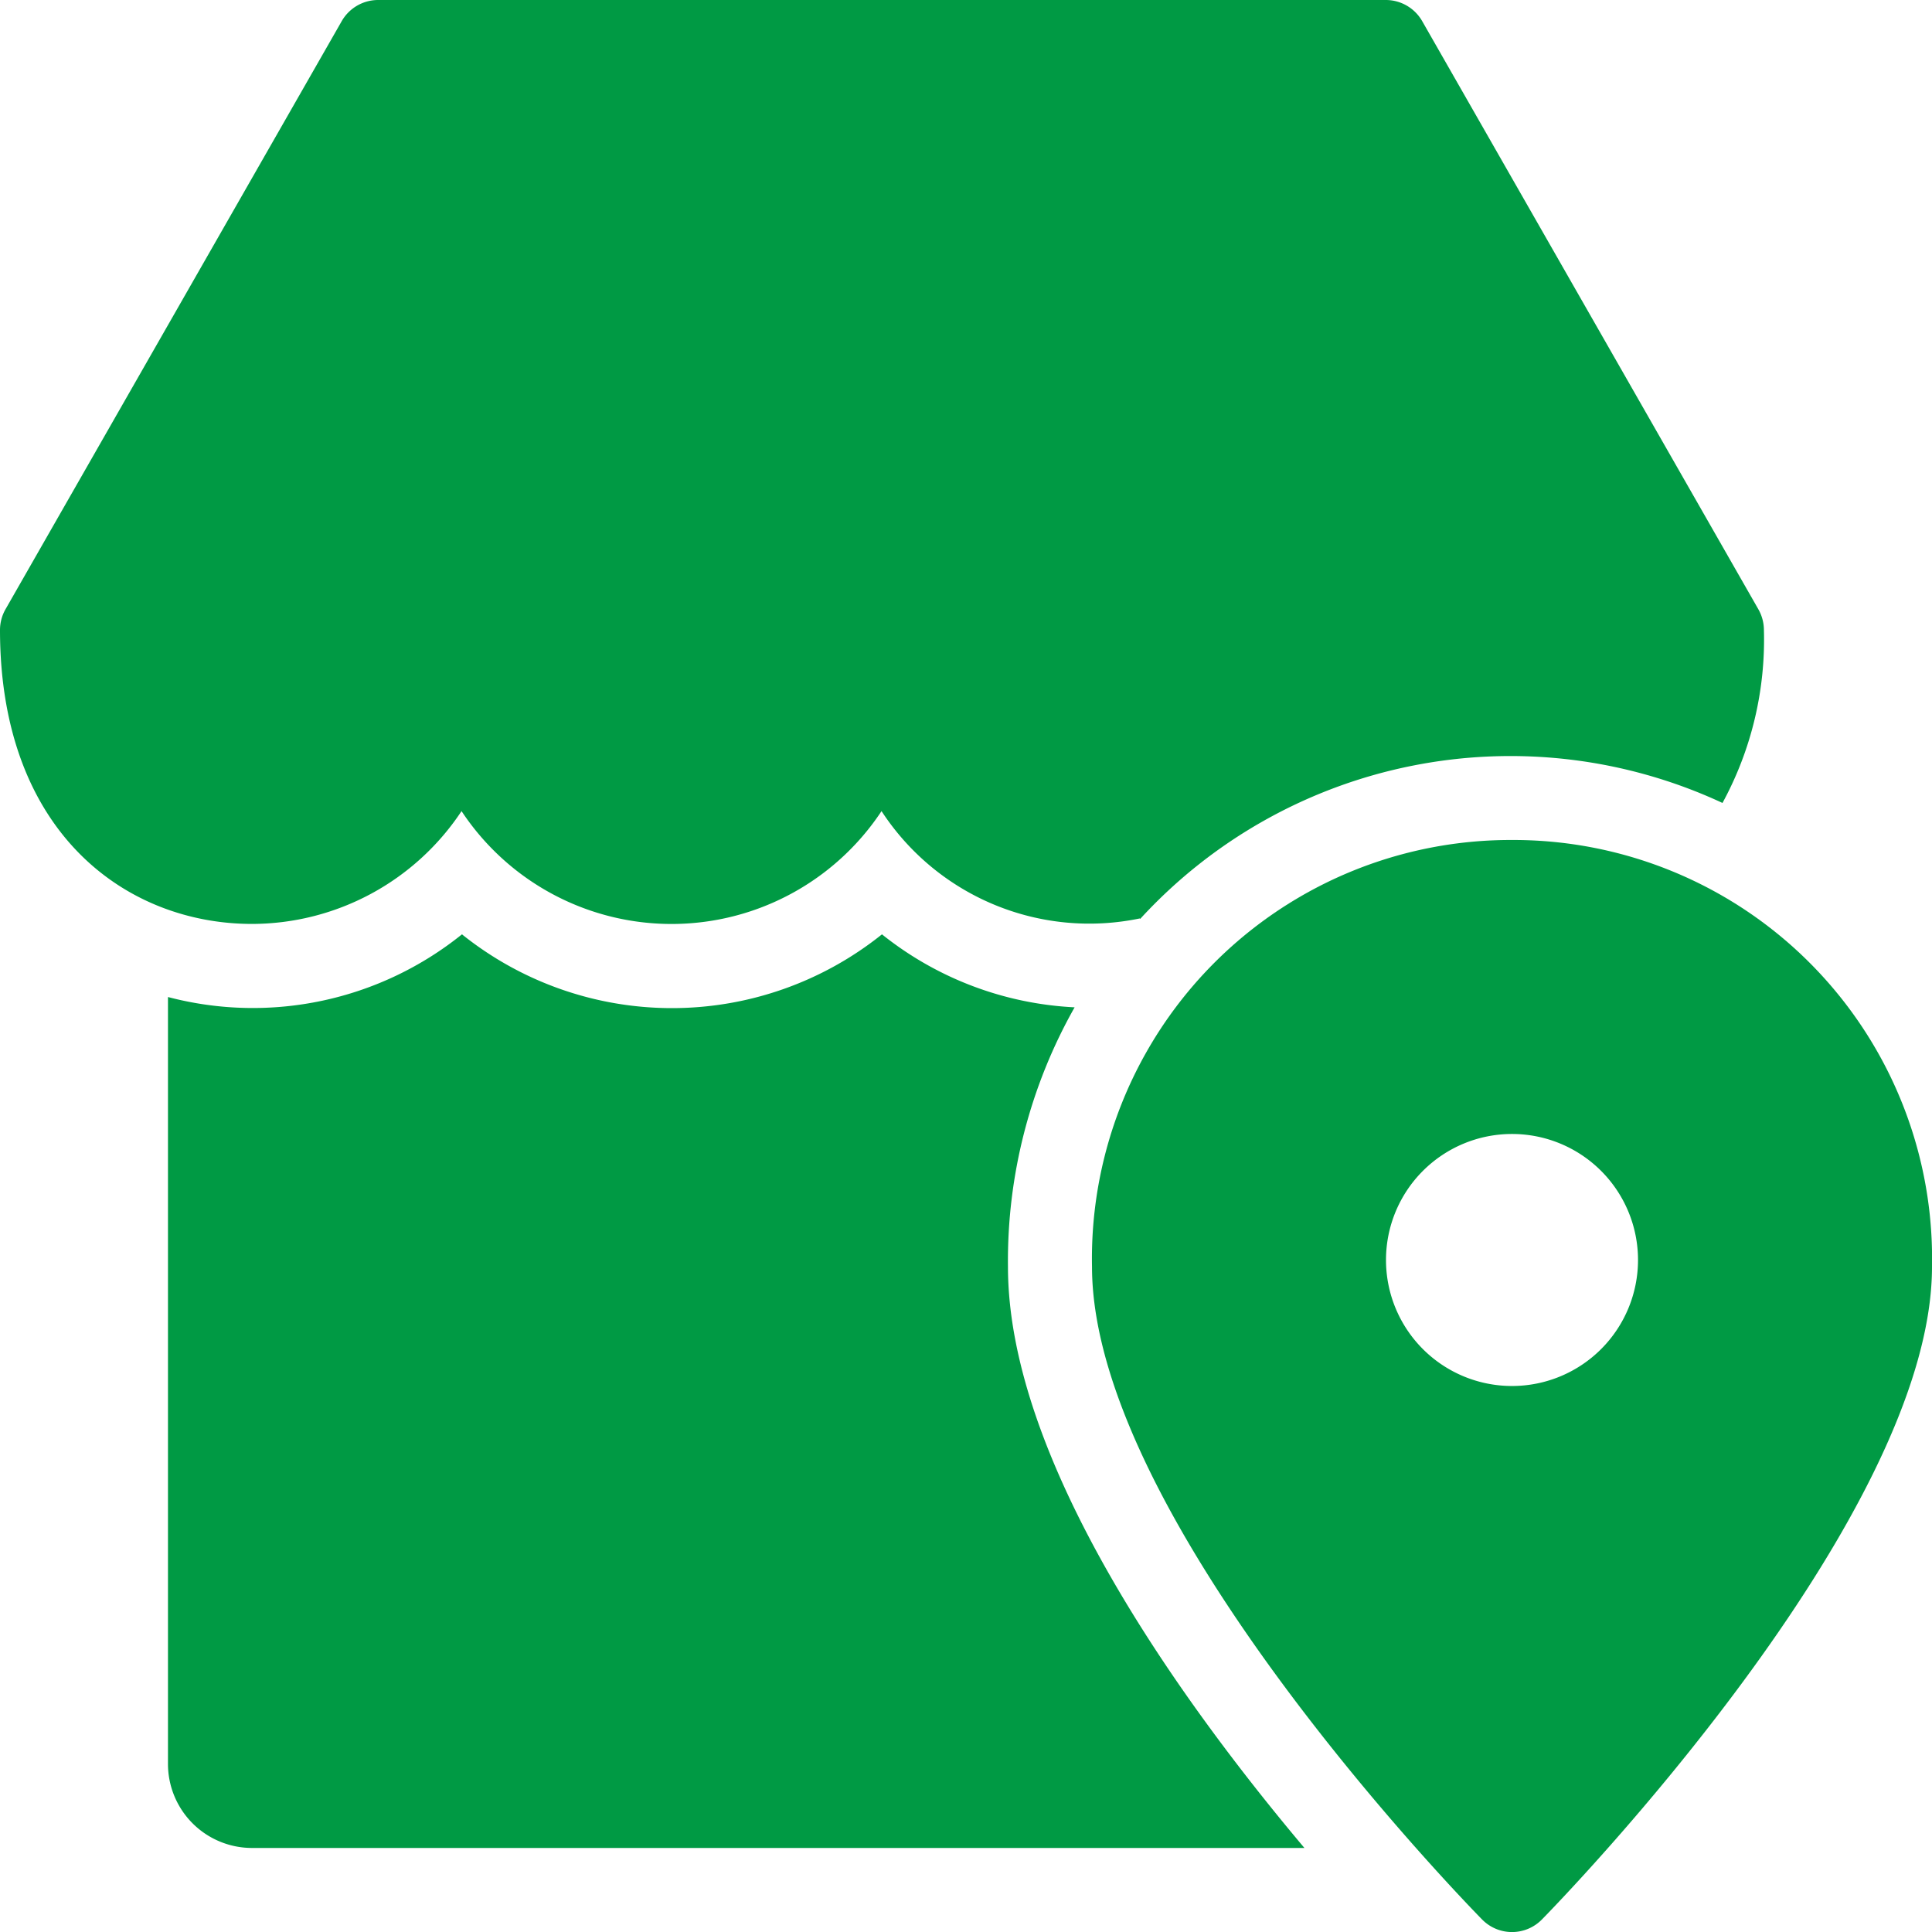 <svg xmlns="http://www.w3.org/2000/svg" width="18" height="18" viewBox="0 0 18 18"><defs><style>.a{fill:#009A44;}</style></defs><g transform="translate(-1 -1)"><g transform="translate(1 1)"><path class="a" d="M11.623,9.561a4.681,4.681,0,0,1,5.425-1.08,3.182,3.182,0,0,0,.386-1.611.393.393,0,0,0-.052-.194L14.252,1.2a.391.391,0,0,0-.34-.2H4.522a.391.391,0,0,0-.34.2L1.052,6.675A.392.392,0,0,0,1,6.869C1,8.761,2.179,9.608,3.348,9.608A2.346,2.346,0,0,0,5.3,8.557a2.346,2.346,0,0,0,3.913,0,2.312,2.312,0,0,0,2.406,1Z" transform="translate(-1 -1)"/><path class="a" d="M12.826,26.341a4.8,4.8,0,0,1,.621-2.417,3.117,3.117,0,0,1-1.795-.68,3.128,3.128,0,0,1-3.913,0A3.107,3.107,0,0,1,5,23.828v7.145a.783.783,0,0,0,.783.783h9.805C14.42,30.369,12.826,28.146,12.826,26.341Z" transform="translate(-3.435 -14.539)"/><path class="a" d="M30.913,21A3.9,3.9,0,0,0,27,24.976c0,2.356,3.486,5.93,3.634,6.081a.39.39,0,0,0,.558,0c.148-.151,3.634-3.726,3.634-6.081A3.9,3.9,0,0,0,30.913,21Zm0,5.087a1.174,1.174,0,1,1,1.174-1.174A1.174,1.174,0,0,1,30.913,26.087Z" transform="translate(-16.826 -13.174)"/></g></g></svg>